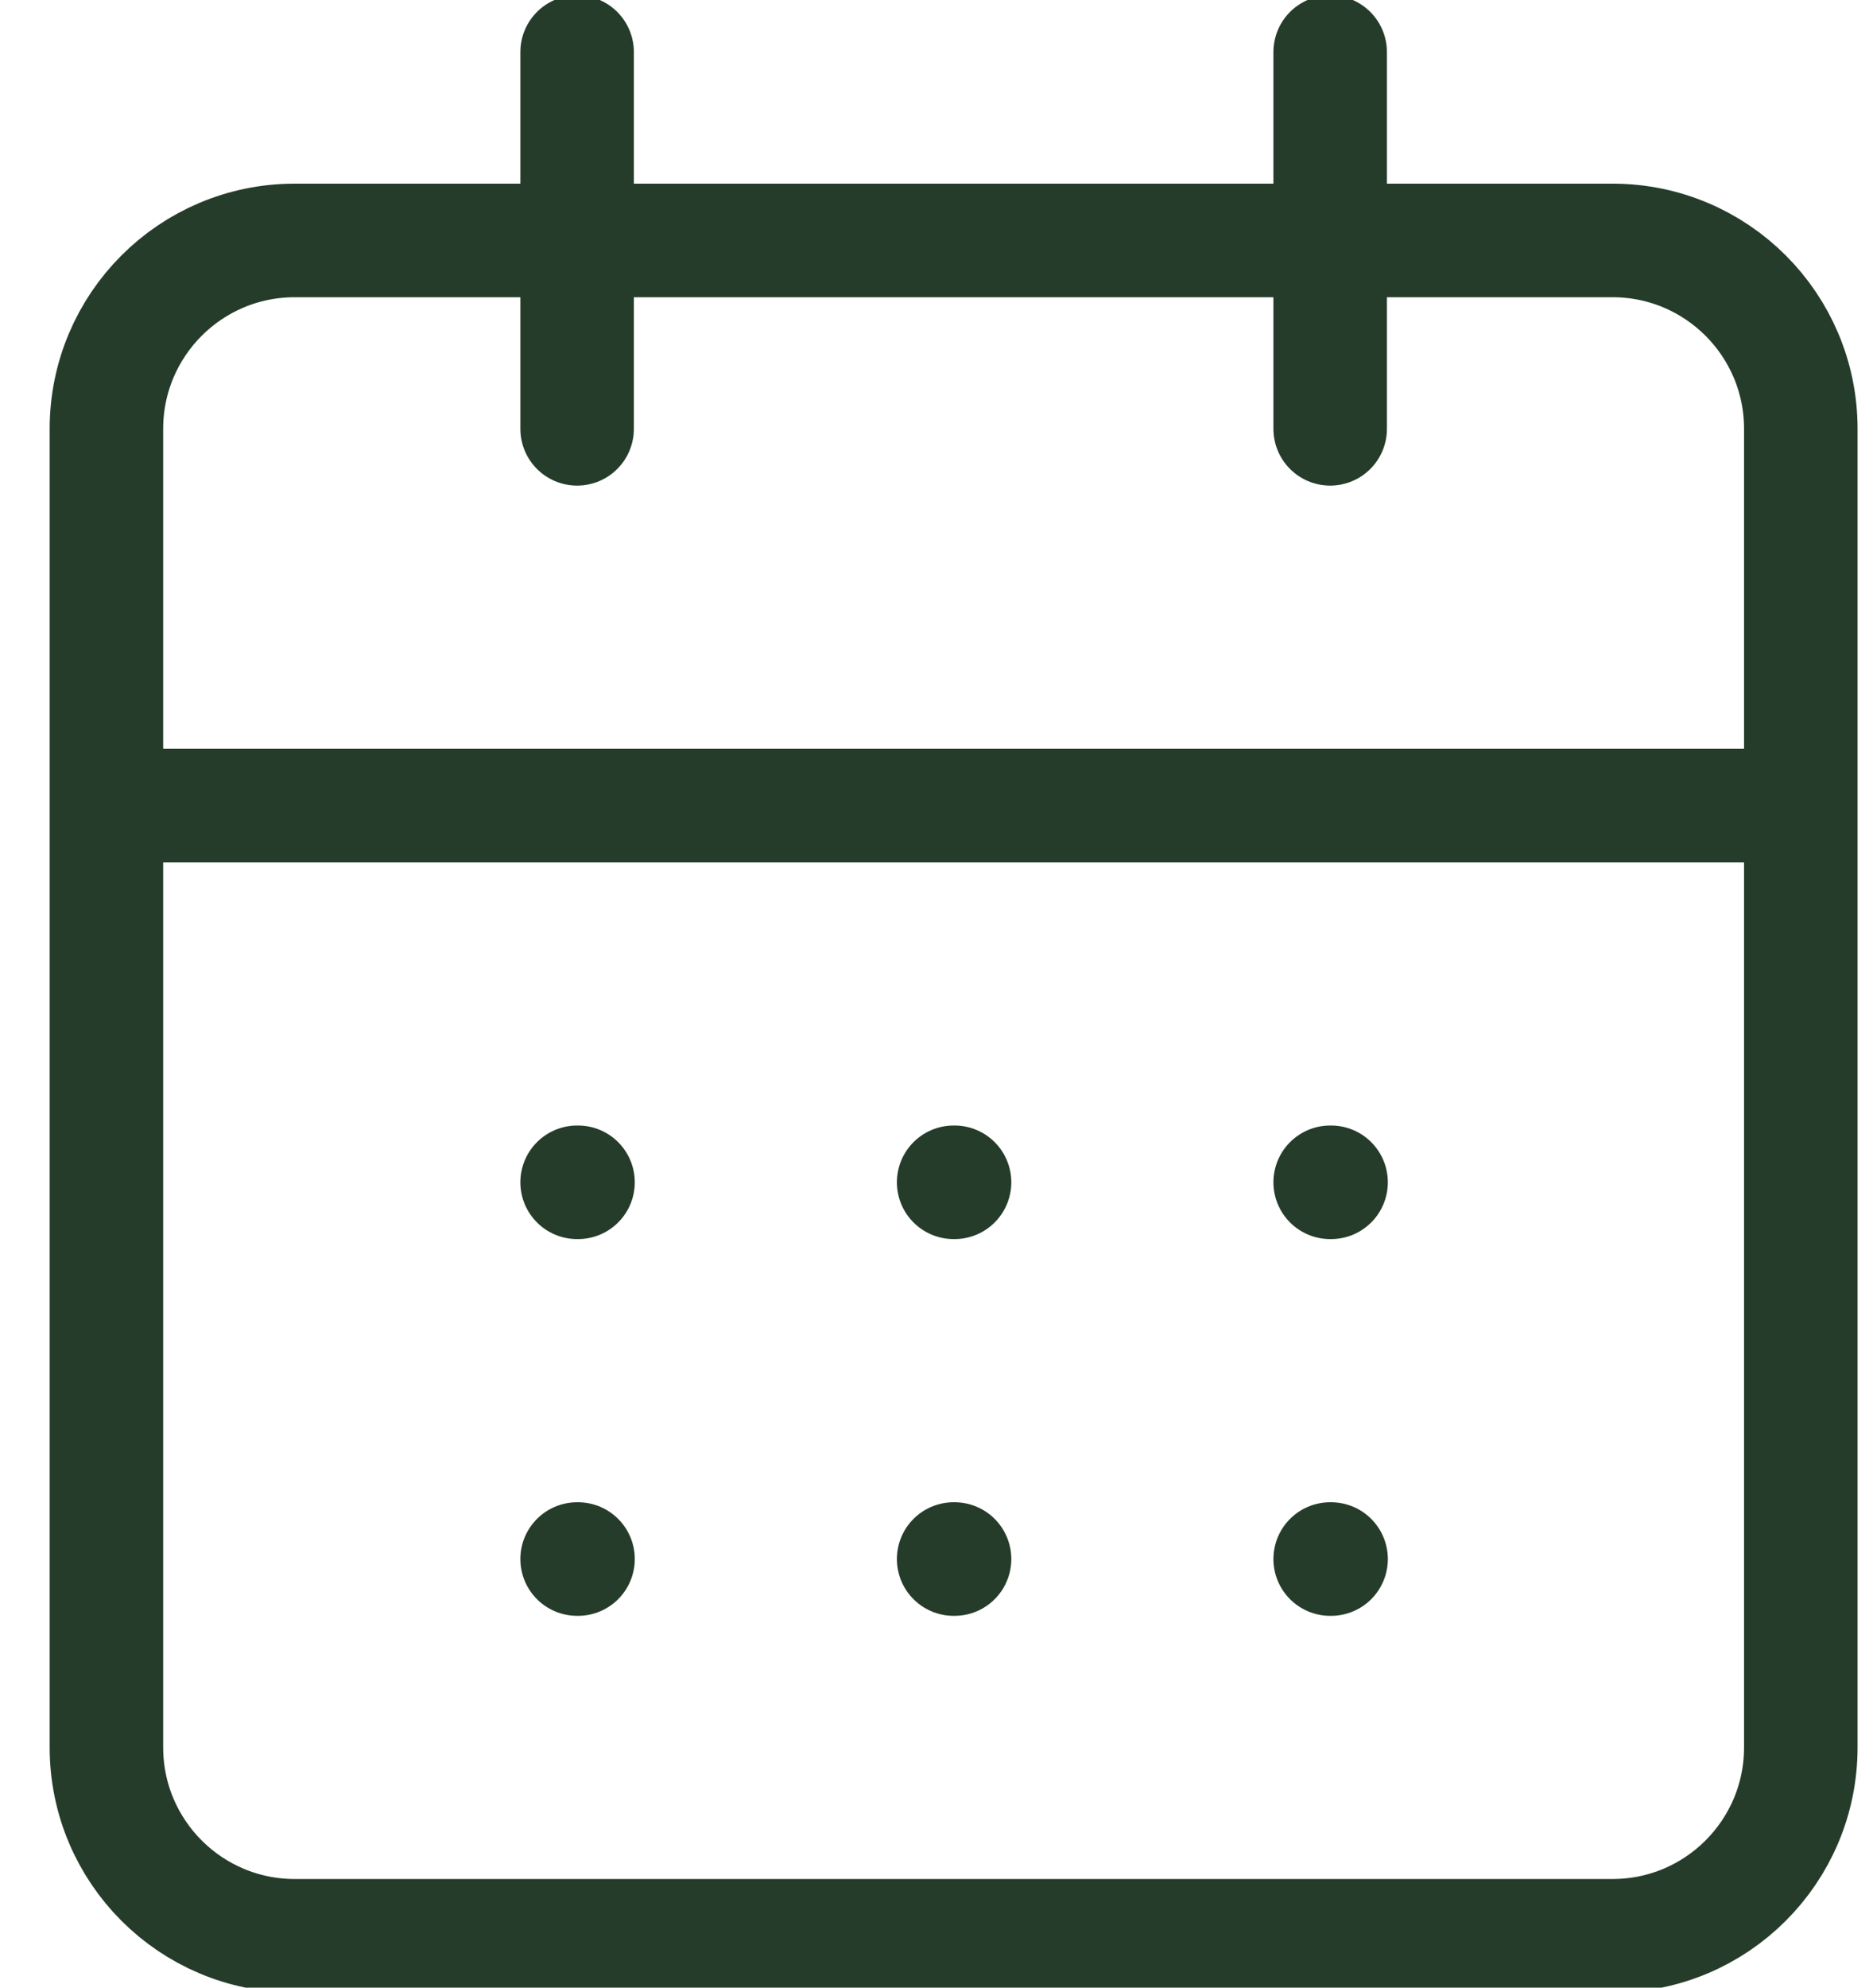 <?xml version="1.0" encoding="UTF-8"?> <svg xmlns="http://www.w3.org/2000/svg" width="33" height="35" viewBox="0 0 33 35" fill="none"><path d="M10.168 0.917V7.551M23.436 0.917V7.551M1.875 14.185H31.728M10.168 20.819H10.184M16.802 20.819H16.818M23.436 20.819H23.452M10.168 27.453H10.184M16.802 27.453H16.818M23.436 27.453H23.452M5.192 4.234H28.411C30.243 4.234 31.728 5.719 31.728 7.551V30.77C31.728 32.602 30.243 34.087 28.411 34.087H5.192C3.36 34.087 1.875 32.602 1.875 30.77V7.551C1.875 5.719 3.36 4.234 5.192 4.234Z" stroke="#263C2A" stroke-width="2" stroke-linecap="round" stroke-linejoin="round"></path></svg> 